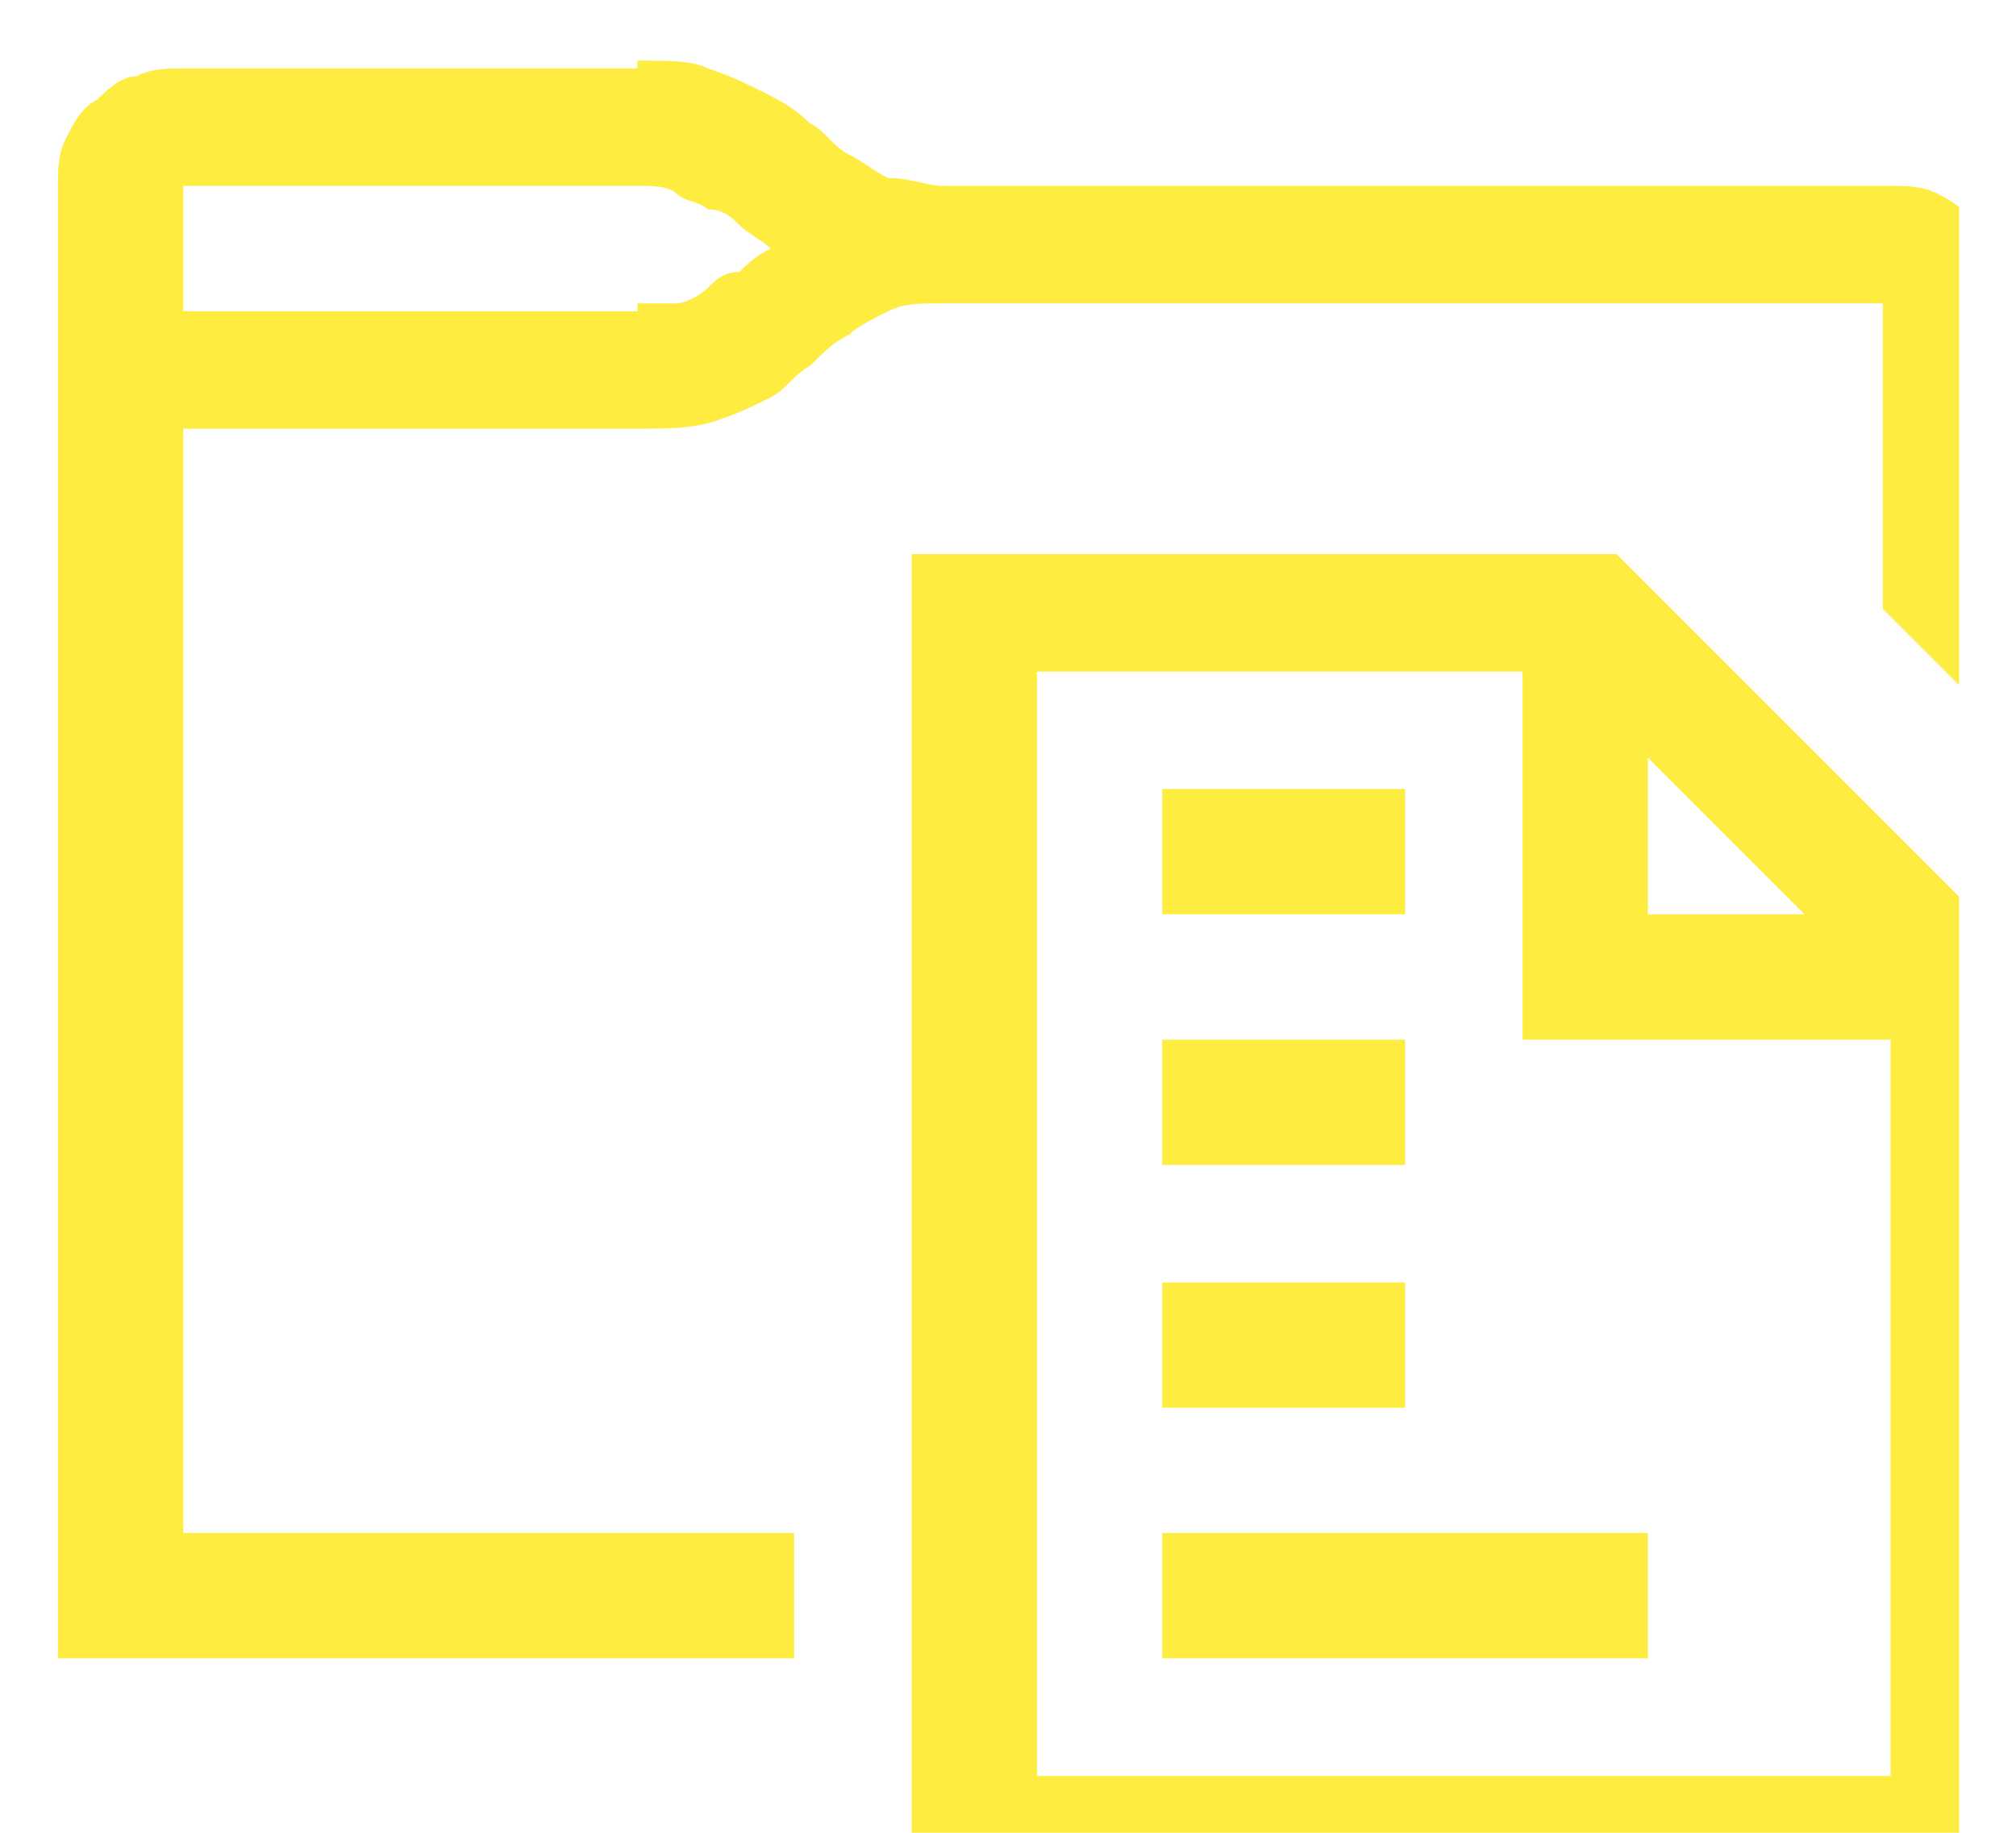 <svg width="33" height="30" viewBox="0 0 33 30" fill="none" xmlns="http://www.w3.org/2000/svg">
<g clip-path="url(#clip0_281_990)">
<path d="M10.435 0.992C10.948 0.992 11.333 0.992 11.589 1.12C11.974 1.248 12.23 1.376 12.487 1.505C12.743 1.633 12.999 1.761 13.256 2.017C13.512 2.146 13.64 2.402 13.897 2.53C14.153 2.658 14.282 2.787 14.538 2.915C14.923 2.915 15.179 3.043 15.435 3.043H30.948C31.205 3.043 31.461 3.043 31.718 3.171C31.974 3.299 32.102 3.428 32.358 3.556C32.487 3.684 32.743 3.94 32.743 4.197C32.871 4.453 32.871 4.71 32.871 4.966V12.017L30.82 9.966V4.966H15.435C15.051 4.966 14.794 4.966 14.538 5.094C14.282 5.222 14.025 5.351 13.897 5.479C13.64 5.607 13.512 5.735 13.256 5.992C12.999 6.12 12.871 6.376 12.615 6.505C12.358 6.633 12.102 6.761 11.717 6.889C11.333 7.017 10.948 7.017 10.435 7.017H3V25.094H12.999V27.145H0.948V3.043C0.948 2.787 0.948 2.53 1.076 2.274C1.205 2.017 1.333 1.761 1.589 1.633C1.717 1.505 1.974 1.248 2.23 1.248C2.487 1.12 2.743 1.12 3 1.12H10.435V0.992ZM10.435 4.966H11.076C11.205 4.966 11.461 4.838 11.589 4.71C11.717 4.581 11.846 4.453 12.102 4.453C12.23 4.325 12.358 4.197 12.615 4.069C12.487 3.94 12.23 3.812 12.102 3.684C11.974 3.556 11.846 3.428 11.589 3.428C11.461 3.299 11.205 3.299 11.076 3.171C10.948 3.043 10.692 3.043 10.435 3.043H3V5.094H10.435V4.966ZM26.461 9.069L32.999 15.607V30.992H14.923V9.069H26.461ZM26.974 14.966H29.538L26.974 12.402V14.966ZM30.948 17.017H24.923V10.992H16.974V29.069H30.948V17.017ZM19.025 25.094H26.974V27.145H19.025V25.094ZM23 23.043H19.025V20.992H23V23.043ZM23 19.069H19.025V17.017H23V19.069ZM23 14.966H19.025V12.915H23V14.966Z" fill="#FFEC40"/>
</g>
<defs>
<clipPath id="clip0_281_990">
<rect width="32.069" height="30" fill="white"/>
</clipPath>
</defs>
</svg>
